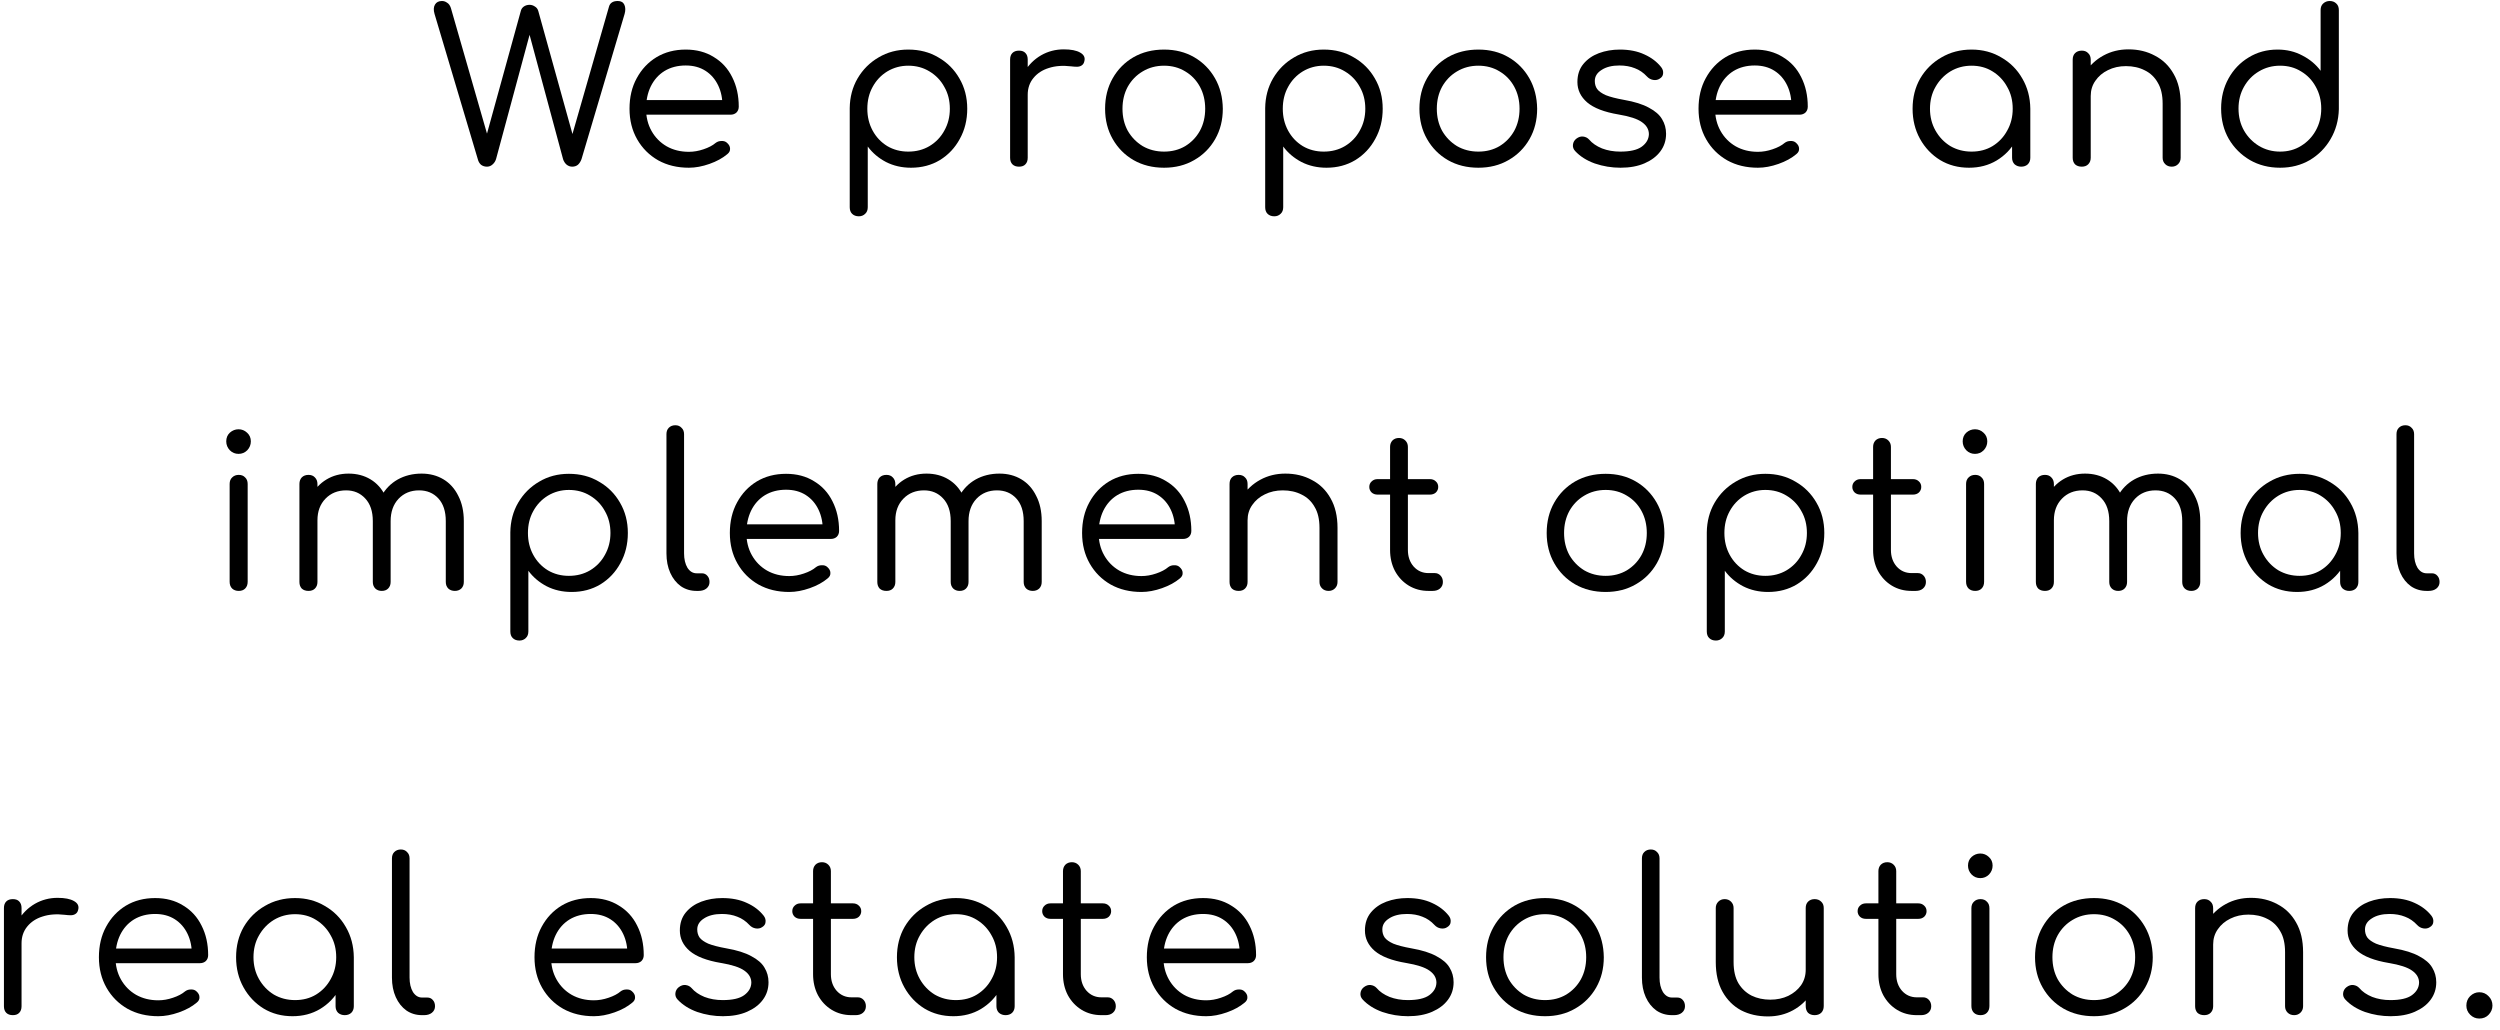<svg width="165" height="68" viewBox="0 0 165 68" fill="none" xmlns="http://www.w3.org/2000/svg">
<path d="M163.634 67.224C163.401 67.224 163.2 67.14 163.032 66.972C162.864 66.804 162.78 66.603 162.78 66.37C162.78 66.118 162.864 65.908 163.032 65.74C163.21 65.572 163.41 65.488 163.634 65.488C163.877 65.488 164.082 65.576 164.25 65.754C164.418 65.922 164.502 66.127 164.502 66.37C164.502 66.594 164.418 66.794 164.25 66.972C164.092 67.14 163.886 67.224 163.634 67.224Z" fill="black"/>
<path d="M157.783 67.07C157.204 67.07 156.639 66.977 156.089 66.79C155.547 66.594 155.113 66.319 154.787 65.964C154.675 65.843 154.628 65.703 154.647 65.544C154.665 65.385 154.74 65.255 154.871 65.152C155.02 65.04 155.169 64.993 155.319 65.012C155.477 65.031 155.608 65.096 155.711 65.208C155.916 65.451 156.201 65.647 156.565 65.796C156.929 65.936 157.33 66.006 157.769 66.006C158.413 66.006 158.884 65.899 159.183 65.684C159.491 65.46 159.649 65.185 159.659 64.858C159.659 64.541 159.505 64.275 159.197 64.06C158.898 63.845 158.385 63.677 157.657 63.556C156.714 63.397 156.023 63.131 155.585 62.758C155.155 62.385 154.941 61.937 154.941 61.414C154.941 60.938 155.071 60.541 155.333 60.224C155.594 59.907 155.935 59.669 156.355 59.51C156.784 59.351 157.246 59.272 157.741 59.272C158.366 59.272 158.907 59.379 159.365 59.594C159.822 59.799 160.191 60.079 160.471 60.434C160.573 60.565 160.615 60.705 160.597 60.854C160.587 60.994 160.513 61.106 160.373 61.19C160.251 61.274 160.107 61.302 159.939 61.274C159.78 61.246 159.645 61.171 159.533 61.05C159.299 60.798 159.033 60.616 158.735 60.504C158.436 60.383 158.095 60.322 157.713 60.322C157.227 60.322 156.835 60.42 156.537 60.616C156.238 60.803 156.089 61.045 156.089 61.344C156.089 61.549 156.14 61.727 156.243 61.876C156.355 62.025 156.546 62.161 156.817 62.282C157.097 62.394 157.493 62.497 158.007 62.59C158.707 62.711 159.257 62.884 159.659 63.108C160.069 63.323 160.359 63.575 160.527 63.864C160.704 64.153 160.793 64.475 160.793 64.83C160.793 65.269 160.667 65.656 160.415 65.992C160.172 66.319 159.827 66.58 159.379 66.776C158.931 66.972 158.399 67.07 157.783 67.07Z" fill="black"/>
<path d="M151.416 67C151.239 67 151.094 66.944 150.982 66.832C150.87 66.72 150.814 66.58 150.814 66.412V62.842C150.814 62.273 150.707 61.81 150.492 61.456C150.287 61.092 150.002 60.821 149.638 60.644C149.274 60.457 148.859 60.364 148.392 60.364C147.953 60.364 147.557 60.453 147.202 60.63C146.857 60.798 146.581 61.031 146.376 61.33C146.171 61.619 146.068 61.955 146.068 62.338H145.256C145.275 61.75 145.429 61.227 145.718 60.77C146.017 60.303 146.413 59.934 146.908 59.664C147.403 59.393 147.953 59.258 148.56 59.258C149.213 59.258 149.797 59.398 150.31 59.678C150.833 59.949 151.243 60.35 151.542 60.882C151.85 61.414 152.004 62.067 152.004 62.842V66.412C152.004 66.58 151.948 66.72 151.836 66.832C151.724 66.944 151.584 67 151.416 67ZM145.48 67C145.293 67 145.144 66.948 145.032 66.846C144.929 66.734 144.878 66.589 144.878 66.412V59.944C144.878 59.757 144.929 59.612 145.032 59.51C145.144 59.398 145.293 59.342 145.48 59.342C145.657 59.342 145.797 59.398 145.9 59.51C146.012 59.612 146.068 59.757 146.068 59.944V66.412C146.068 66.589 146.012 66.734 145.9 66.846C145.797 66.948 145.657 67 145.48 67Z" fill="black"/>
<path d="M138.204 67.07C137.448 67.07 136.776 66.902 136.188 66.566C135.609 66.23 135.152 65.768 134.816 65.18C134.48 64.592 134.312 63.925 134.312 63.178C134.312 62.422 134.48 61.75 134.816 61.162C135.152 60.574 135.609 60.112 136.188 59.776C136.776 59.44 137.448 59.272 138.204 59.272C138.95 59.272 139.613 59.44 140.192 59.776C140.77 60.112 141.228 60.574 141.564 61.162C141.9 61.75 142.072 62.422 142.082 63.178C142.082 63.925 141.914 64.592 141.578 65.18C141.242 65.768 140.78 66.23 140.192 66.566C139.613 66.902 138.95 67.07 138.204 67.07ZM138.204 66.006C138.726 66.006 139.193 65.885 139.604 65.642C140.014 65.39 140.336 65.054 140.57 64.634C140.803 64.205 140.92 63.719 140.92 63.178C140.92 62.637 140.803 62.151 140.57 61.722C140.336 61.293 140.014 60.957 139.604 60.714C139.193 60.462 138.726 60.336 138.204 60.336C137.681 60.336 137.21 60.462 136.79 60.714C136.379 60.957 136.052 61.293 135.81 61.722C135.576 62.151 135.46 62.637 135.46 63.178C135.46 63.719 135.576 64.205 135.81 64.634C136.052 65.054 136.379 65.39 136.79 65.642C137.21 65.885 137.681 66.006 138.204 66.006Z" fill="black"/>
<path d="M130.714 67C130.536 67 130.392 66.949 130.28 66.846C130.168 66.734 130.112 66.585 130.112 66.398V59.944C130.112 59.757 130.168 59.613 130.28 59.51C130.392 59.398 130.536 59.342 130.714 59.342C130.891 59.342 131.031 59.398 131.134 59.51C131.246 59.613 131.302 59.757 131.302 59.944V66.398C131.302 66.585 131.246 66.734 131.134 66.846C131.031 66.949 130.891 67 130.714 67ZM130.7 57.956C130.476 57.956 130.284 57.877 130.126 57.718C129.967 57.55 129.888 57.354 129.888 57.13C129.888 56.897 129.967 56.705 130.126 56.556C130.294 56.407 130.485 56.332 130.7 56.332C130.914 56.332 131.101 56.407 131.26 56.556C131.428 56.705 131.512 56.897 131.512 57.13C131.512 57.354 131.432 57.55 131.274 57.718C131.115 57.877 130.924 57.956 130.7 57.956Z" fill="black"/>
<path d="M126.509 67C126.023 67 125.589 66.883 125.207 66.65C124.824 66.416 124.521 66.094 124.297 65.684C124.082 65.273 123.975 64.811 123.975 64.298V57.494C123.975 57.326 124.026 57.186 124.129 57.074C124.241 56.962 124.385 56.906 124.563 56.906C124.731 56.906 124.871 56.962 124.983 57.074C125.095 57.186 125.151 57.326 125.151 57.494V64.298C125.151 64.736 125.277 65.1 125.529 65.39C125.79 65.679 126.117 65.824 126.509 65.824H126.929C127.078 65.824 127.204 65.88 127.307 65.992C127.409 66.104 127.461 66.244 127.461 66.412C127.461 66.589 127.395 66.734 127.265 66.846C127.143 66.948 126.985 67 126.789 67H126.509ZM123.149 60.644C122.99 60.644 122.859 60.597 122.757 60.504C122.654 60.401 122.603 60.28 122.603 60.14C122.603 59.99 122.654 59.869 122.757 59.776C122.859 59.673 122.99 59.622 123.149 59.622H126.607C126.765 59.622 126.896 59.673 126.999 59.776C127.101 59.869 127.153 59.99 127.153 60.14C127.153 60.28 127.101 60.401 126.999 60.504C126.896 60.597 126.765 60.644 126.607 60.644H123.149Z" fill="black"/>
<path d="M116.685 67.084C116.023 67.084 115.43 66.948 114.907 66.678C114.394 66.398 113.988 65.992 113.689 65.46C113.391 64.928 113.241 64.275 113.241 63.5V59.93C113.241 59.762 113.297 59.622 113.409 59.51C113.521 59.398 113.661 59.342 113.829 59.342C113.997 59.342 114.137 59.398 114.249 59.51C114.361 59.622 114.417 59.762 114.417 59.93V63.5C114.417 64.069 114.525 64.536 114.739 64.9C114.954 65.254 115.243 65.525 115.607 65.712C115.971 65.889 116.382 65.978 116.839 65.978C117.278 65.978 117.675 65.894 118.029 65.726C118.384 65.549 118.664 65.315 118.869 65.026C119.075 64.727 119.177 64.386 119.177 64.004H119.975C119.957 64.592 119.803 65.119 119.513 65.586C119.224 66.043 118.832 66.407 118.337 66.678C117.843 66.948 117.292 67.084 116.685 67.084ZM119.765 67C119.588 67 119.443 66.948 119.331 66.846C119.229 66.734 119.177 66.585 119.177 66.398V59.93C119.177 59.752 119.229 59.612 119.331 59.51C119.443 59.398 119.588 59.342 119.765 59.342C119.943 59.342 120.087 59.398 120.199 59.51C120.311 59.612 120.367 59.752 120.367 59.93V66.398C120.367 66.585 120.311 66.734 120.199 66.846C120.087 66.948 119.943 67 119.765 67Z" fill="black"/>
<path d="M110.355 67C109.963 67 109.618 66.897 109.319 66.692C109.021 66.477 108.787 66.183 108.619 65.81C108.451 65.437 108.367 65.007 108.367 64.522V56.654C108.367 56.477 108.419 56.337 108.521 56.234C108.633 56.122 108.778 56.066 108.955 56.066C109.123 56.066 109.259 56.122 109.361 56.234C109.473 56.337 109.529 56.477 109.529 56.654V64.522C109.529 64.905 109.604 65.222 109.753 65.474C109.912 65.717 110.113 65.838 110.355 65.838H110.705C110.855 65.838 110.976 65.894 111.069 66.006C111.163 66.109 111.209 66.244 111.209 66.412C111.209 66.589 111.139 66.734 110.999 66.846C110.869 66.949 110.696 67 110.481 67H110.355Z" fill="black"/>
<path d="M101.973 67.07C101.217 67.07 100.545 66.902 99.957 66.566C99.378 66.23 98.921 65.768 98.585 65.18C98.249 64.592 98.081 63.925 98.081 63.178C98.081 62.422 98.249 61.75 98.585 61.162C98.921 60.574 99.378 60.112 99.957 59.776C100.545 59.44 101.217 59.272 101.973 59.272C102.72 59.272 103.382 59.44 103.961 59.776C104.54 60.112 104.997 60.574 105.333 61.162C105.669 61.75 105.842 62.422 105.851 63.178C105.851 63.925 105.683 64.592 105.347 65.18C105.011 65.768 104.549 66.23 103.961 66.566C103.382 66.902 102.72 67.07 101.973 67.07ZM101.973 66.006C102.496 66.006 102.962 65.885 103.373 65.642C103.784 65.39 104.106 65.054 104.339 64.634C104.572 64.205 104.689 63.719 104.689 63.178C104.689 62.637 104.572 62.151 104.339 61.722C104.106 61.293 103.784 60.957 103.373 60.714C102.962 60.462 102.496 60.336 101.973 60.336C101.45 60.336 100.979 60.462 100.559 60.714C100.148 60.957 99.822 61.293 99.579 61.722C99.346 62.151 99.229 62.637 99.229 63.178C99.229 63.719 99.346 64.205 99.579 64.634C99.822 65.054 100.148 65.39 100.559 65.642C100.979 65.885 101.45 66.006 101.973 66.006Z" fill="black"/>
<path d="M92.928 67.07C92.349 67.07 91.785 66.977 91.234 66.79C90.693 66.594 90.259 66.319 89.932 65.964C89.82 65.843 89.773 65.703 89.792 65.544C89.811 65.385 89.885 65.255 90.016 65.152C90.165 65.04 90.315 64.993 90.464 65.012C90.623 65.031 90.753 65.096 90.856 65.208C91.061 65.451 91.346 65.647 91.71 65.796C92.074 65.936 92.475 66.006 92.914 66.006C93.558 66.006 94.029 65.899 94.328 65.684C94.636 65.46 94.795 65.185 94.804 64.858C94.804 64.541 94.65 64.275 94.342 64.06C94.043 63.845 93.53 63.677 92.802 63.556C91.859 63.397 91.169 63.131 90.73 62.758C90.301 62.385 90.086 61.937 90.086 61.414C90.086 60.938 90.217 60.541 90.478 60.224C90.739 59.907 91.08 59.669 91.5 59.51C91.929 59.351 92.391 59.272 92.886 59.272C93.511 59.272 94.053 59.379 94.51 59.594C94.967 59.799 95.336 60.079 95.616 60.434C95.719 60.565 95.761 60.705 95.742 60.854C95.733 60.994 95.658 61.106 95.518 61.19C95.397 61.274 95.252 61.302 95.084 61.274C94.925 61.246 94.79 61.171 94.678 61.05C94.445 60.798 94.179 60.616 93.88 60.504C93.581 60.383 93.241 60.322 92.858 60.322C92.373 60.322 91.981 60.42 91.682 60.616C91.383 60.803 91.234 61.045 91.234 61.344C91.234 61.549 91.285 61.727 91.388 61.876C91.5 62.025 91.691 62.161 91.962 62.282C92.242 62.394 92.639 62.497 93.152 62.59C93.852 62.711 94.403 62.884 94.804 63.108C95.215 63.323 95.504 63.575 95.672 63.864C95.849 64.153 95.938 64.475 95.938 64.83C95.938 65.269 95.812 65.656 95.56 65.992C95.317 66.319 94.972 66.58 94.524 66.776C94.076 66.972 93.544 67.07 92.928 67.07Z" fill="black"/>
<path d="M79.611 67.07C78.846 67.07 78.169 66.907 77.581 66.58C76.993 66.244 76.531 65.782 76.195 65.194C75.859 64.606 75.691 63.934 75.691 63.178C75.691 62.413 75.85 61.741 76.167 61.162C76.485 60.574 76.919 60.112 77.469 59.776C78.029 59.44 78.673 59.272 79.401 59.272C80.111 59.272 80.727 59.435 81.249 59.762C81.781 60.079 82.187 60.523 82.467 61.092C82.757 61.661 82.901 62.31 82.901 63.038C82.901 63.197 82.85 63.327 82.747 63.43C82.645 63.523 82.514 63.57 82.355 63.57H76.503V62.604H82.425L81.823 63.024C81.833 62.511 81.739 62.049 81.543 61.638C81.347 61.227 81.067 60.905 80.703 60.672C80.339 60.439 79.905 60.322 79.401 60.322C78.869 60.322 78.403 60.443 78.001 60.686C77.609 60.929 77.306 61.269 77.091 61.708C76.886 62.137 76.783 62.627 76.783 63.178C76.783 63.729 76.905 64.219 77.147 64.648C77.39 65.077 77.721 65.413 78.141 65.656C78.571 65.899 79.061 66.02 79.611 66.02C79.929 66.02 80.251 65.964 80.577 65.852C80.913 65.74 81.179 65.6 81.375 65.432C81.487 65.348 81.613 65.306 81.753 65.306C81.903 65.297 82.024 65.334 82.117 65.418C82.257 65.539 82.327 65.67 82.327 65.81C82.337 65.95 82.276 66.071 82.145 66.174C81.837 66.435 81.445 66.65 80.969 66.818C80.493 66.986 80.041 67.07 79.611 67.07Z" fill="black"/>
<path d="M72.691 67C72.206 67 71.772 66.883 71.389 66.65C71.007 66.416 70.703 66.094 70.479 65.684C70.264 65.273 70.157 64.811 70.157 64.298V57.494C70.157 57.326 70.209 57.186 70.311 57.074C70.423 56.962 70.568 56.906 70.745 56.906C70.913 56.906 71.053 56.962 71.165 57.074C71.277 57.186 71.333 57.326 71.333 57.494V64.298C71.333 64.736 71.459 65.1 71.711 65.39C71.972 65.679 72.299 65.824 72.691 65.824H73.111C73.26 65.824 73.386 65.88 73.489 65.992C73.592 66.104 73.643 66.244 73.643 66.412C73.643 66.589 73.578 66.734 73.447 66.846C73.326 66.948 73.167 67 72.971 67H72.691ZM69.331 60.644C69.172 60.644 69.042 60.597 68.939 60.504C68.837 60.401 68.785 60.28 68.785 60.14C68.785 59.99 68.837 59.869 68.939 59.776C69.042 59.673 69.172 59.622 69.331 59.622H72.789C72.948 59.622 73.079 59.673 73.181 59.776C73.284 59.869 73.335 59.99 73.335 60.14C73.335 60.28 73.284 60.401 73.181 60.504C73.079 60.597 72.948 60.644 72.789 60.644H69.331Z" fill="black"/>
<path d="M62.922 67.07C62.213 67.07 61.578 66.902 61.018 66.566C60.458 66.221 60.015 65.754 59.688 65.166C59.362 64.578 59.198 63.915 59.198 63.178C59.198 62.431 59.366 61.764 59.702 61.176C60.048 60.588 60.514 60.126 61.102 59.79C61.69 59.445 62.353 59.272 63.09 59.272C63.818 59.272 64.472 59.445 65.05 59.79C65.638 60.126 66.1 60.588 66.436 61.176C66.782 61.764 66.959 62.431 66.968 63.178L66.492 63.416C66.492 64.107 66.334 64.727 66.016 65.278C65.708 65.829 65.284 66.267 64.742 66.594C64.21 66.911 63.604 67.07 62.922 67.07ZM63.09 66.006C63.613 66.006 64.075 65.885 64.476 65.642C64.887 65.39 65.209 65.049 65.442 64.62C65.685 64.191 65.806 63.71 65.806 63.178C65.806 62.637 65.685 62.156 65.442 61.736C65.209 61.307 64.887 60.966 64.476 60.714C64.075 60.462 63.613 60.336 63.09 60.336C62.577 60.336 62.11 60.462 61.69 60.714C61.28 60.966 60.953 61.307 60.71 61.736C60.468 62.156 60.346 62.637 60.346 63.178C60.346 63.71 60.468 64.191 60.71 64.62C60.953 65.049 61.28 65.39 61.69 65.642C62.11 65.885 62.577 66.006 63.09 66.006ZM66.366 67C66.198 67 66.054 66.949 65.932 66.846C65.82 66.734 65.764 66.589 65.764 66.412V64.102L66.03 62.884L66.968 63.178V66.412C66.968 66.589 66.912 66.734 66.8 66.846C66.688 66.949 66.544 67 66.366 67Z" fill="black"/>
<path d="M56.197 67C55.712 67 55.278 66.883 54.895 66.65C54.512 66.416 54.209 66.094 53.985 65.684C53.77 65.273 53.663 64.811 53.663 64.298V57.494C53.663 57.326 53.714 57.186 53.817 57.074C53.929 56.962 54.074 56.906 54.251 56.906C54.419 56.906 54.559 56.962 54.671 57.074C54.783 57.186 54.839 57.326 54.839 57.494V64.298C54.839 64.736 54.965 65.1 55.217 65.39C55.478 65.679 55.805 65.824 56.197 65.824H56.617C56.766 65.824 56.892 65.88 56.995 65.992C57.098 66.104 57.149 66.244 57.149 66.412C57.149 66.589 57.084 66.734 56.953 66.846C56.832 66.948 56.673 67 56.477 67H56.197ZM52.837 60.644C52.678 60.644 52.548 60.597 52.445 60.504C52.342 60.401 52.291 60.28 52.291 60.14C52.291 59.99 52.342 59.869 52.445 59.776C52.548 59.673 52.678 59.622 52.837 59.622H56.295C56.454 59.622 56.584 59.673 56.687 59.776C56.79 59.869 56.841 59.99 56.841 60.14C56.841 60.28 56.79 60.401 56.687 60.504C56.584 60.597 56.454 60.644 56.295 60.644H52.837Z" fill="black"/>
<path d="M47.712 67.07C47.134 67.07 46.569 66.977 46.018 66.79C45.477 66.594 45.043 66.319 44.716 65.964C44.604 65.843 44.558 65.703 44.576 65.544C44.595 65.385 44.67 65.255 44.8 65.152C44.95 65.04 45.099 64.993 45.248 65.012C45.407 65.031 45.538 65.096 45.64 65.208C45.846 65.451 46.13 65.647 46.494 65.796C46.858 65.936 47.26 66.006 47.698 66.006C48.342 66.006 48.814 65.899 49.112 65.684C49.42 65.46 49.579 65.185 49.588 64.858C49.588 64.541 49.434 64.275 49.126 64.06C48.828 63.845 48.314 63.677 47.586 63.556C46.644 63.397 45.953 63.131 45.514 62.758C45.085 62.385 44.87 61.937 44.87 61.414C44.87 60.938 45.001 60.541 45.262 60.224C45.524 59.907 45.864 59.669 46.284 59.51C46.714 59.351 47.176 59.272 47.67 59.272C48.296 59.272 48.837 59.379 49.294 59.594C49.752 59.799 50.12 60.079 50.4 60.434C50.503 60.565 50.545 60.705 50.526 60.854C50.517 60.994 50.442 61.106 50.302 61.19C50.181 61.274 50.036 61.302 49.868 61.274C49.71 61.246 49.574 61.171 49.462 61.05C49.229 60.798 48.963 60.616 48.664 60.504C48.366 60.383 48.025 60.322 47.642 60.322C47.157 60.322 46.765 60.42 46.466 60.616C46.168 60.803 46.018 61.045 46.018 61.344C46.018 61.549 46.07 61.727 46.172 61.876C46.284 62.025 46.476 62.161 46.746 62.282C47.026 62.394 47.423 62.497 47.936 62.59C48.636 62.711 49.187 62.884 49.588 63.108C49.999 63.323 50.288 63.575 50.456 63.864C50.634 64.153 50.722 64.475 50.722 64.83C50.722 65.269 50.596 65.656 50.344 65.992C50.102 66.319 49.756 66.58 49.308 66.776C48.86 66.972 48.328 67.07 47.712 67.07Z" fill="black"/>
<path d="M39.197 67.07C38.432 67.07 37.755 66.907 37.167 66.58C36.579 66.244 36.117 65.782 35.781 65.194C35.445 64.606 35.277 63.934 35.277 63.178C35.277 62.413 35.436 61.741 35.753 61.162C36.071 60.574 36.505 60.112 37.055 59.776C37.615 59.44 38.259 59.272 38.987 59.272C39.697 59.272 40.313 59.435 40.835 59.762C41.367 60.079 41.773 60.523 42.053 61.092C42.343 61.661 42.487 62.31 42.487 63.038C42.487 63.197 42.436 63.327 42.333 63.43C42.231 63.523 42.1 63.57 41.941 63.57H36.089V62.604H42.011L41.409 63.024C41.419 62.511 41.325 62.049 41.129 61.638C40.933 61.227 40.653 60.905 40.289 60.672C39.925 60.439 39.491 60.322 38.987 60.322C38.455 60.322 37.989 60.443 37.587 60.686C37.195 60.929 36.892 61.269 36.677 61.708C36.472 62.137 36.369 62.627 36.369 63.178C36.369 63.729 36.491 64.219 36.733 64.648C36.976 65.077 37.307 65.413 37.727 65.656C38.157 65.899 38.647 66.02 39.197 66.02C39.515 66.02 39.837 65.964 40.163 65.852C40.499 65.74 40.765 65.6 40.961 65.432C41.073 65.348 41.199 65.306 41.339 65.306C41.489 65.297 41.61 65.334 41.703 65.418C41.843 65.539 41.913 65.67 41.913 65.81C41.923 65.95 41.862 66.071 41.731 66.174C41.423 66.435 41.031 66.65 40.555 66.818C40.079 66.986 39.627 67.07 39.197 67.07Z" fill="black"/>
<path d="M27.857 67C27.465 67 27.12 66.897 26.821 66.692C26.523 66.477 26.289 66.183 26.121 65.81C25.953 65.437 25.869 65.007 25.869 64.522V56.654C25.869 56.477 25.921 56.337 26.023 56.234C26.135 56.122 26.28 56.066 26.457 56.066C26.625 56.066 26.761 56.122 26.863 56.234C26.975 56.337 27.031 56.477 27.031 56.654V64.522C27.031 64.905 27.106 65.222 27.255 65.474C27.414 65.717 27.614 65.838 27.857 65.838H28.207C28.357 65.838 28.478 65.894 28.571 66.006C28.665 66.109 28.711 66.244 28.711 66.412C28.711 66.589 28.641 66.734 28.501 66.846C28.37 66.949 28.198 67 27.983 67H27.857Z" fill="black"/>
<path d="M19.306 67.07C18.597 67.07 17.962 66.902 17.402 66.566C16.842 66.221 16.399 65.754 16.072 65.166C15.745 64.578 15.582 63.915 15.582 63.178C15.582 62.431 15.75 61.764 16.086 61.176C16.431 60.588 16.898 60.126 17.486 59.79C18.074 59.445 18.737 59.272 19.474 59.272C20.202 59.272 20.855 59.445 21.434 59.79C22.022 60.126 22.484 60.588 22.82 61.176C23.165 61.764 23.343 62.431 23.352 63.178L22.876 63.416C22.876 64.107 22.717 64.727 22.4 65.278C22.092 65.829 21.667 66.267 21.126 66.594C20.594 66.911 19.987 67.07 19.306 67.07ZM19.474 66.006C19.997 66.006 20.459 65.885 20.86 65.642C21.271 65.39 21.593 65.049 21.826 64.62C22.069 64.191 22.19 63.71 22.19 63.178C22.19 62.637 22.069 62.156 21.826 61.736C21.593 61.307 21.271 60.966 20.86 60.714C20.459 60.462 19.997 60.336 19.474 60.336C18.961 60.336 18.494 60.462 18.074 60.714C17.663 60.966 17.337 61.307 17.094 61.736C16.851 62.156 16.73 62.637 16.73 63.178C16.73 63.71 16.851 64.191 17.094 64.62C17.337 65.049 17.663 65.39 18.074 65.642C18.494 65.885 18.961 66.006 19.474 66.006ZM22.75 67C22.582 67 22.437 66.949 22.316 66.846C22.204 66.734 22.148 66.589 22.148 66.412V64.102L22.414 62.884L23.352 63.178V66.412C23.352 66.589 23.296 66.734 23.184 66.846C23.072 66.949 22.927 67 22.75 67Z" fill="black"/>
<path d="M10.448 67.07C9.683 67.07 9.006 66.907 8.418 66.58C7.83 66.244 7.368 65.782 7.032 65.194C6.696 64.606 6.528 63.934 6.528 63.178C6.528 62.413 6.687 61.741 7.004 61.162C7.322 60.574 7.756 60.112 8.306 59.776C8.866 59.44 9.51 59.272 10.238 59.272C10.948 59.272 11.564 59.435 12.086 59.762C12.618 60.079 13.024 60.523 13.304 61.092C13.594 61.661 13.738 62.31 13.738 63.038C13.738 63.197 13.687 63.327 13.584 63.43C13.482 63.523 13.351 63.57 13.192 63.57H7.34V62.604H13.262L12.66 63.024C12.67 62.511 12.576 62.049 12.38 61.638C12.184 61.227 11.904 60.905 11.54 60.672C11.176 60.439 10.742 60.322 10.238 60.322C9.706 60.322 9.24 60.443 8.838 60.686C8.446 60.929 8.143 61.269 7.928 61.708C7.723 62.137 7.62 62.627 7.62 63.178C7.62 63.729 7.742 64.219 7.984 64.648C8.227 65.077 8.558 65.413 8.978 65.656C9.408 65.899 9.898 66.02 10.448 66.02C10.766 66.02 11.088 65.964 11.414 65.852C11.75 65.74 12.016 65.6 12.212 65.432C12.324 65.348 12.45 65.306 12.59 65.306C12.74 65.297 12.861 65.334 12.954 65.418C13.094 65.539 13.164 65.67 13.164 65.81C13.174 65.95 13.113 66.071 12.982 66.174C12.674 66.435 12.282 66.65 11.806 66.818C11.33 66.986 10.878 67.07 10.448 67.07Z" fill="black"/>
<path d="M0.778 62.254C0.796 61.684 0.941 61.176 1.212 60.728C1.492 60.27 1.856 59.911 2.304 59.65C2.761 59.389 3.26 59.258 3.802 59.258C4.278 59.258 4.637 59.328 4.88 59.468C5.132 59.608 5.225 59.799 5.16 60.042C5.132 60.172 5.071 60.266 4.978 60.322C4.894 60.378 4.791 60.406 4.67 60.406C4.558 60.406 4.427 60.397 4.278 60.378C3.727 60.312 3.237 60.35 2.808 60.49C2.388 60.62 2.052 60.84 1.8 61.148C1.548 61.456 1.422 61.825 1.422 62.254H0.778ZM0.848 67C0.661 67 0.516 66.948 0.414 66.846C0.311 66.743 0.26 66.599 0.26 66.412V59.93C0.26 59.743 0.311 59.599 0.414 59.496C0.516 59.393 0.661 59.342 0.848 59.342C1.034 59.342 1.174 59.393 1.268 59.496C1.37 59.599 1.422 59.743 1.422 59.93V66.412C1.422 66.599 1.37 66.743 1.268 66.846C1.174 66.948 1.034 67 0.848 67Z" fill="black"/>
<path d="M160.157 39C159.765 39 159.42 38.897 159.121 38.692C158.822 38.477 158.589 38.183 158.421 37.81C158.253 37.437 158.169 37.007 158.169 36.522V28.654C158.169 28.477 158.22 28.337 158.323 28.234C158.435 28.122 158.58 28.066 158.757 28.066C158.925 28.066 159.06 28.122 159.163 28.234C159.275 28.337 159.331 28.477 159.331 28.654V36.522C159.331 36.905 159.406 37.222 159.555 37.474C159.714 37.717 159.914 37.838 160.157 37.838H160.507C160.656 37.838 160.778 37.894 160.871 38.006C160.964 38.109 161.011 38.244 161.011 38.412C161.011 38.589 160.941 38.734 160.801 38.846C160.67 38.949 160.498 39 160.283 39H160.157Z" fill="black"/>
<path d="M151.606 39.07C150.897 39.07 150.262 38.902 149.702 38.566C149.142 38.221 148.698 37.754 148.372 37.166C148.045 36.578 147.882 35.915 147.882 35.178C147.882 34.431 148.05 33.764 148.386 33.176C148.731 32.588 149.198 32.126 149.786 31.79C150.374 31.445 151.037 31.272 151.774 31.272C152.502 31.272 153.155 31.445 153.734 31.79C154.322 32.126 154.784 32.588 155.12 33.176C155.465 33.764 155.643 34.431 155.652 35.178L155.176 35.416C155.176 36.107 155.017 36.727 154.7 37.278C154.392 37.829 153.967 38.267 153.426 38.594C152.894 38.911 152.287 39.07 151.606 39.07ZM151.774 38.006C152.297 38.006 152.759 37.885 153.16 37.642C153.571 37.39 153.893 37.049 154.126 36.62C154.369 36.191 154.49 35.71 154.49 35.178C154.49 34.637 154.369 34.156 154.126 33.736C153.893 33.307 153.571 32.966 153.16 32.714C152.759 32.462 152.297 32.336 151.774 32.336C151.261 32.336 150.794 32.462 150.374 32.714C149.963 32.966 149.636 33.307 149.394 33.736C149.151 34.156 149.03 34.637 149.03 35.178C149.03 35.71 149.151 36.191 149.394 36.62C149.636 37.049 149.963 37.39 150.374 37.642C150.794 37.885 151.261 38.006 151.774 38.006ZM155.05 39C154.882 39 154.737 38.949 154.616 38.846C154.504 38.734 154.448 38.589 154.448 38.412V36.102L154.714 34.884L155.652 35.178V38.412C155.652 38.589 155.596 38.734 155.484 38.846C155.372 38.949 155.227 39 155.05 39Z" fill="black"/>
<path d="M144.629 39C144.452 39 144.307 38.949 144.195 38.846C144.083 38.734 144.027 38.589 144.027 38.412V34.394C144.027 33.75 143.864 33.251 143.537 32.896C143.211 32.541 142.786 32.364 142.263 32.364C141.713 32.364 141.26 32.55 140.905 32.924C140.56 33.297 140.387 33.787 140.387 34.394H139.365C139.375 33.769 139.51 33.222 139.771 32.756C140.033 32.28 140.392 31.911 140.849 31.65C141.316 31.389 141.843 31.258 142.431 31.258C142.973 31.258 143.453 31.384 143.873 31.636C144.293 31.888 144.62 32.252 144.853 32.728C145.096 33.194 145.217 33.75 145.217 34.394V38.412C145.217 38.589 145.161 38.734 145.049 38.846C144.937 38.949 144.797 39 144.629 39ZM134.969 39C134.783 39 134.633 38.949 134.521 38.846C134.419 38.734 134.367 38.589 134.367 38.412V31.944C134.367 31.767 134.419 31.622 134.521 31.51C134.633 31.398 134.783 31.342 134.969 31.342C135.147 31.342 135.287 31.398 135.389 31.51C135.501 31.622 135.557 31.767 135.557 31.944V38.412C135.557 38.589 135.501 38.734 135.389 38.846C135.287 38.949 135.147 39 134.969 39ZM139.799 39C139.631 39 139.491 38.949 139.379 38.846C139.267 38.734 139.211 38.589 139.211 38.412V34.394C139.211 33.75 139.043 33.251 138.707 32.896C138.381 32.541 137.961 32.364 137.447 32.364C136.897 32.364 136.444 32.546 136.089 32.91C135.735 33.274 135.557 33.75 135.557 34.338H134.745C134.764 33.731 134.895 33.199 135.137 32.742C135.38 32.275 135.716 31.911 136.145 31.65C136.575 31.389 137.065 31.258 137.615 31.258C138.157 31.258 138.637 31.384 139.057 31.636C139.477 31.888 139.804 32.252 140.037 32.728C140.271 33.194 140.387 33.75 140.387 34.394V38.412C140.387 38.589 140.331 38.734 140.219 38.846C140.117 38.949 139.977 39 139.799 39Z" fill="black"/>
<path d="M130.363 39C130.186 39 130.041 38.949 129.929 38.846C129.817 38.734 129.761 38.585 129.761 38.398V31.944C129.761 31.757 129.817 31.613 129.929 31.51C130.041 31.398 130.186 31.342 130.363 31.342C130.54 31.342 130.68 31.398 130.783 31.51C130.895 31.613 130.951 31.757 130.951 31.944V38.398C130.951 38.585 130.895 38.734 130.783 38.846C130.68 38.949 130.54 39 130.363 39ZM130.349 29.956C130.125 29.956 129.934 29.877 129.775 29.718C129.616 29.55 129.537 29.354 129.537 29.13C129.537 28.897 129.616 28.705 129.775 28.556C129.943 28.407 130.134 28.332 130.349 28.332C130.564 28.332 130.75 28.407 130.909 28.556C131.077 28.705 131.161 28.897 131.161 29.13C131.161 29.354 131.082 29.55 130.923 29.718C130.764 29.877 130.573 29.956 130.349 29.956Z" fill="black"/>
<path d="M126.159 39C125.674 39 125.24 38.883 124.857 38.65C124.474 38.416 124.171 38.094 123.947 37.684C123.732 37.273 123.625 36.811 123.625 36.298V29.494C123.625 29.326 123.676 29.186 123.779 29.074C123.891 28.962 124.036 28.906 124.213 28.906C124.381 28.906 124.521 28.962 124.633 29.074C124.745 29.186 124.801 29.326 124.801 29.494V36.298C124.801 36.736 124.927 37.1 125.179 37.39C125.44 37.679 125.767 37.824 126.159 37.824H126.579C126.728 37.824 126.854 37.88 126.957 37.992C127.06 38.104 127.111 38.244 127.111 38.412C127.111 38.589 127.046 38.734 126.915 38.846C126.794 38.948 126.635 39 126.439 39H126.159ZM122.799 32.644C122.64 32.644 122.51 32.597 122.407 32.504C122.304 32.401 122.253 32.28 122.253 32.14C122.253 31.99 122.304 31.869 122.407 31.776C122.51 31.673 122.64 31.622 122.799 31.622H126.257C126.416 31.622 126.546 31.673 126.649 31.776C126.752 31.869 126.803 31.99 126.803 32.14C126.803 32.28 126.752 32.401 126.649 32.504C126.546 32.597 126.416 32.644 126.257 32.644H122.799Z" fill="black"/>
<path d="M113.25 42.276C113.064 42.276 112.914 42.22 112.802 42.108C112.7 42.005 112.648 41.861 112.648 41.674V35.136C112.658 34.408 112.83 33.755 113.166 33.176C113.512 32.588 113.974 32.126 114.552 31.79C115.131 31.445 115.784 31.272 116.512 31.272C117.259 31.272 117.922 31.445 118.5 31.79C119.088 32.126 119.55 32.588 119.886 33.176C120.232 33.764 120.404 34.431 120.404 35.178C120.404 35.915 120.241 36.578 119.914 37.166C119.597 37.754 119.158 38.221 118.598 38.566C118.038 38.902 117.404 39.07 116.694 39.07C116.088 39.07 115.537 38.944 115.042 38.692C114.548 38.431 114.146 38.09 113.838 37.67V41.674C113.838 41.861 113.782 42.005 113.67 42.108C113.558 42.22 113.418 42.276 113.25 42.276ZM116.512 38.006C117.035 38.006 117.502 37.885 117.912 37.642C118.332 37.39 118.659 37.049 118.892 36.62C119.135 36.191 119.256 35.71 119.256 35.178C119.256 34.637 119.135 34.156 118.892 33.736C118.659 33.307 118.332 32.966 117.912 32.714C117.502 32.462 117.035 32.336 116.512 32.336C116.008 32.336 115.546 32.462 115.126 32.714C114.716 32.966 114.394 33.307 114.16 33.736C113.927 34.156 113.81 34.637 113.81 35.178C113.81 35.71 113.927 36.191 114.16 36.62C114.394 37.049 114.716 37.39 115.126 37.642C115.537 37.885 115.999 38.006 116.512 38.006Z" fill="black"/>
<path d="M105.973 39.07C105.217 39.07 104.545 38.902 103.957 38.566C103.378 38.23 102.921 37.768 102.585 37.18C102.249 36.592 102.081 35.925 102.081 35.178C102.081 34.422 102.249 33.75 102.585 33.162C102.921 32.574 103.378 32.112 103.957 31.776C104.545 31.44 105.217 31.272 105.973 31.272C106.72 31.272 107.382 31.44 107.961 31.776C108.54 32.112 108.997 32.574 109.333 33.162C109.669 33.75 109.842 34.422 109.851 35.178C109.851 35.925 109.683 36.592 109.347 37.18C109.011 37.768 108.549 38.23 107.961 38.566C107.382 38.902 106.72 39.07 105.973 39.07ZM105.973 38.006C106.496 38.006 106.962 37.885 107.373 37.642C107.784 37.39 108.106 37.054 108.339 36.634C108.572 36.205 108.689 35.719 108.689 35.178C108.689 34.637 108.572 34.151 108.339 33.722C108.106 33.293 107.784 32.957 107.373 32.714C106.962 32.462 106.496 32.336 105.973 32.336C105.45 32.336 104.979 32.462 104.559 32.714C104.148 32.957 103.822 33.293 103.579 33.722C103.346 34.151 103.229 34.637 103.229 35.178C103.229 35.719 103.346 36.205 103.579 36.634C103.822 37.054 104.148 37.39 104.559 37.642C104.979 37.885 105.45 38.006 105.973 38.006Z" fill="black"/>
<path d="M94.279 39C93.794 39 93.36 38.883 92.977 38.65C92.594 38.416 92.291 38.094 92.067 37.684C91.852 37.273 91.745 36.811 91.745 36.298V29.494C91.745 29.326 91.796 29.186 91.899 29.074C92.011 28.962 92.156 28.906 92.333 28.906C92.501 28.906 92.641 28.962 92.753 29.074C92.865 29.186 92.921 29.326 92.921 29.494V36.298C92.921 36.736 93.047 37.1 93.299 37.39C93.56 37.679 93.887 37.824 94.279 37.824H94.699C94.848 37.824 94.974 37.88 95.077 37.992C95.18 38.104 95.231 38.244 95.231 38.412C95.231 38.589 95.166 38.734 95.035 38.846C94.914 38.948 94.755 39 94.559 39H94.279ZM90.919 32.644C90.76 32.644 90.63 32.597 90.527 32.504C90.424 32.401 90.373 32.28 90.373 32.14C90.373 31.99 90.424 31.869 90.527 31.776C90.63 31.673 90.76 31.622 90.919 31.622H94.377C94.536 31.622 94.666 31.673 94.769 31.776C94.872 31.869 94.923 31.99 94.923 32.14C94.923 32.28 94.872 32.401 94.769 32.504C94.666 32.597 94.536 32.644 94.377 32.644H90.919Z" fill="black"/>
<path d="M87.688 39C87.511 39 87.366 38.944 87.254 38.832C87.142 38.72 87.086 38.58 87.086 38.412V34.842C87.086 34.273 86.979 33.81 86.764 33.456C86.559 33.092 86.274 32.821 85.91 32.644C85.546 32.457 85.131 32.364 84.664 32.364C84.226 32.364 83.829 32.453 83.474 32.63C83.129 32.798 82.854 33.031 82.648 33.33C82.443 33.619 82.34 33.955 82.34 34.338H81.528C81.547 33.75 81.701 33.227 81.99 32.77C82.289 32.303 82.686 31.934 83.18 31.664C83.675 31.393 84.226 31.258 84.832 31.258C85.486 31.258 86.069 31.398 86.582 31.678C87.105 31.948 87.516 32.35 87.814 32.882C88.122 33.414 88.276 34.067 88.276 34.842V38.412C88.276 38.58 88.22 38.72 88.108 38.832C87.996 38.944 87.856 39 87.688 39ZM81.752 39C81.566 39 81.416 38.949 81.304 38.846C81.202 38.734 81.15 38.589 81.15 38.412V31.944C81.15 31.757 81.202 31.613 81.304 31.51C81.416 31.398 81.566 31.342 81.752 31.342C81.93 31.342 82.07 31.398 82.172 31.51C82.284 31.613 82.34 31.757 82.34 31.944V38.412C82.34 38.589 82.284 38.734 82.172 38.846C82.07 38.949 81.93 39 81.752 39Z" fill="black"/>
<path d="M75.338 39.07C74.573 39.07 73.896 38.907 73.308 38.58C72.72 38.244 72.258 37.782 71.922 37.194C71.586 36.606 71.418 35.934 71.418 35.178C71.418 34.413 71.577 33.741 71.894 33.162C72.211 32.574 72.645 32.112 73.196 31.776C73.756 31.44 74.4 31.272 75.128 31.272C75.837 31.272 76.453 31.435 76.976 31.762C77.508 32.079 77.914 32.523 78.194 33.092C78.483 33.661 78.628 34.31 78.628 35.038C78.628 35.197 78.577 35.327 78.474 35.43C78.371 35.523 78.241 35.57 78.082 35.57H72.23V34.604H78.152L77.55 35.024C77.559 34.511 77.466 34.049 77.27 33.638C77.074 33.227 76.794 32.905 76.43 32.672C76.066 32.439 75.632 32.322 75.128 32.322C74.596 32.322 74.129 32.443 73.728 32.686C73.336 32.929 73.033 33.269 72.818 33.708C72.613 34.137 72.51 34.627 72.51 35.178C72.51 35.729 72.631 36.219 72.874 36.648C73.117 37.077 73.448 37.413 73.868 37.656C74.297 37.899 74.787 38.02 75.338 38.02C75.655 38.02 75.977 37.964 76.304 37.852C76.64 37.74 76.906 37.6 77.102 37.432C77.214 37.348 77.34 37.306 77.48 37.306C77.629 37.297 77.751 37.334 77.844 37.418C77.984 37.539 78.054 37.67 78.054 37.81C78.063 37.95 78.003 38.071 77.872 38.174C77.564 38.435 77.172 38.65 76.696 38.818C76.22 38.986 75.767 39.07 75.338 39.07Z" fill="black"/>
<path d="M68.165 39C67.988 39 67.843 38.949 67.731 38.846C67.619 38.734 67.563 38.589 67.563 38.412V34.394C67.563 33.75 67.4 33.251 67.073 32.896C66.747 32.541 66.322 32.364 65.799 32.364C65.249 32.364 64.796 32.55 64.441 32.924C64.096 33.297 63.923 33.787 63.923 34.394H62.901C62.911 33.769 63.046 33.222 63.307 32.756C63.569 32.28 63.928 31.911 64.385 31.65C64.852 31.389 65.379 31.258 65.967 31.258C66.509 31.258 66.989 31.384 67.409 31.636C67.829 31.888 68.156 32.252 68.389 32.728C68.632 33.194 68.753 33.75 68.753 34.394V38.412C68.753 38.589 68.697 38.734 68.585 38.846C68.473 38.949 68.333 39 68.165 39ZM58.505 39C58.319 39 58.169 38.949 58.057 38.846C57.955 38.734 57.903 38.589 57.903 38.412V31.944C57.903 31.767 57.955 31.622 58.057 31.51C58.169 31.398 58.319 31.342 58.505 31.342C58.683 31.342 58.823 31.398 58.925 31.51C59.037 31.622 59.093 31.767 59.093 31.944V38.412C59.093 38.589 59.037 38.734 58.925 38.846C58.823 38.949 58.683 39 58.505 39ZM63.335 39C63.167 39 63.027 38.949 62.915 38.846C62.803 38.734 62.747 38.589 62.747 38.412V34.394C62.747 33.75 62.579 33.251 62.243 32.896C61.917 32.541 61.497 32.364 60.983 32.364C60.433 32.364 59.98 32.546 59.625 32.91C59.271 33.274 59.093 33.75 59.093 34.338H58.281C58.3 33.731 58.431 33.199 58.673 32.742C58.916 32.275 59.252 31.911 59.681 31.65C60.111 31.389 60.601 31.258 61.151 31.258C61.693 31.258 62.173 31.384 62.593 31.636C63.013 31.888 63.34 32.252 63.573 32.728C63.807 33.194 63.923 33.75 63.923 34.394V38.412C63.923 38.589 63.867 38.734 63.755 38.846C63.653 38.949 63.513 39 63.335 39Z" fill="black"/>
<path d="M52.09 39.07C51.325 39.07 50.648 38.907 50.06 38.58C49.472 38.244 49.01 37.782 48.674 37.194C48.338 36.606 48.17 35.934 48.17 35.178C48.17 34.413 48.329 33.741 48.646 33.162C48.963 32.574 49.397 32.112 49.948 31.776C50.508 31.44 51.152 31.272 51.88 31.272C52.589 31.272 53.205 31.435 53.728 31.762C54.26 32.079 54.666 32.523 54.946 33.092C55.235 33.661 55.38 34.31 55.38 35.038C55.38 35.197 55.329 35.327 55.226 35.43C55.123 35.523 54.993 35.57 54.834 35.57H48.982V34.604H54.904L54.302 35.024C54.311 34.511 54.218 34.049 54.022 33.638C53.826 33.227 53.546 32.905 53.182 32.672C52.818 32.439 52.384 32.322 51.88 32.322C51.348 32.322 50.881 32.443 50.48 32.686C50.088 32.929 49.785 33.269 49.57 33.708C49.365 34.137 49.262 34.627 49.262 35.178C49.262 35.729 49.383 36.219 49.626 36.648C49.869 37.077 50.2 37.413 50.62 37.656C51.049 37.899 51.539 38.02 52.09 38.02C52.407 38.02 52.729 37.964 53.056 37.852C53.392 37.74 53.658 37.6 53.854 37.432C53.966 37.348 54.092 37.306 54.232 37.306C54.381 37.297 54.503 37.334 54.596 37.418C54.736 37.539 54.806 37.67 54.806 37.81C54.815 37.95 54.755 38.071 54.624 38.174C54.316 38.435 53.924 38.65 53.448 38.818C52.972 38.986 52.519 39.07 52.09 39.07Z" fill="black"/>
<path d="M45.974 39C45.582 39 45.237 38.897 44.938 38.692C44.64 38.477 44.406 38.183 44.238 37.81C44.07 37.437 43.986 37.007 43.986 36.522V28.654C43.986 28.477 44.038 28.337 44.14 28.234C44.252 28.122 44.397 28.066 44.574 28.066C44.742 28.066 44.878 28.122 44.98 28.234C45.092 28.337 45.148 28.477 45.148 28.654V36.522C45.148 36.905 45.223 37.222 45.372 37.474C45.531 37.717 45.732 37.838 45.974 37.838H46.324C46.474 37.838 46.595 37.894 46.688 38.006C46.782 38.109 46.828 38.244 46.828 38.412C46.828 38.589 46.758 38.734 46.618 38.846C46.488 38.949 46.315 39 46.1 39H45.974Z" fill="black"/>
<path d="M34.284 42.276C34.097 42.276 33.948 42.22 33.836 42.108C33.733 42.005 33.682 41.861 33.682 41.674V35.136C33.691 34.408 33.864 33.755 34.2 33.176C34.545 32.588 35.007 32.126 35.586 31.79C36.164 31.445 36.818 31.272 37.546 31.272C38.292 31.272 38.955 31.445 39.534 31.79C40.122 32.126 40.584 32.588 40.92 33.176C41.265 33.764 41.438 34.431 41.438 35.178C41.438 35.915 41.274 36.578 40.948 37.166C40.63 37.754 40.192 38.221 39.632 38.566C39.072 38.902 38.437 39.07 37.728 39.07C37.121 39.07 36.57 38.944 36.076 38.692C35.581 38.431 35.18 38.09 34.872 37.67V41.674C34.872 41.861 34.816 42.005 34.704 42.108C34.592 42.22 34.452 42.276 34.284 42.276ZM37.546 38.006C38.068 38.006 38.535 37.885 38.946 37.642C39.366 37.39 39.692 37.049 39.926 36.62C40.168 36.191 40.29 35.71 40.29 35.178C40.29 34.637 40.168 34.156 39.926 33.736C39.692 33.307 39.366 32.966 38.946 32.714C38.535 32.462 38.068 32.336 37.546 32.336C37.042 32.336 36.58 32.462 36.16 32.714C35.749 32.966 35.427 33.307 35.194 33.736C34.96 34.156 34.844 34.637 34.844 35.178C34.844 35.71 34.96 36.191 35.194 36.62C35.427 37.049 35.749 37.39 36.16 37.642C36.57 37.885 37.032 38.006 37.546 38.006Z" fill="black"/>
<path d="M30.024 39C29.846 39 29.702 38.949 29.59 38.846C29.478 38.734 29.422 38.589 29.422 38.412V34.394C29.422 33.75 29.258 33.251 28.932 32.896C28.605 32.541 28.18 32.364 27.658 32.364C27.107 32.364 26.654 32.55 26.3 32.924C25.954 33.297 25.782 33.787 25.782 34.394H24.76C24.769 33.769 24.904 33.222 25.166 32.756C25.427 32.28 25.786 31.911 26.244 31.65C26.71 31.389 27.238 31.258 27.826 31.258C28.367 31.258 28.848 31.384 29.268 31.636C29.688 31.888 30.014 32.252 30.248 32.728C30.49 33.194 30.612 33.75 30.612 34.394V38.412C30.612 38.589 30.556 38.734 30.444 38.846C30.332 38.949 30.192 39 30.024 39ZM20.364 39C20.177 39 20.028 38.949 19.916 38.846C19.813 38.734 19.762 38.589 19.762 38.412V31.944C19.762 31.767 19.813 31.622 19.916 31.51C20.028 31.398 20.177 31.342 20.364 31.342C20.541 31.342 20.681 31.398 20.784 31.51C20.896 31.622 20.952 31.767 20.952 31.944V38.412C20.952 38.589 20.896 38.734 20.784 38.846C20.681 38.949 20.541 39 20.364 39ZM25.194 39C25.026 39 24.886 38.949 24.774 38.846C24.662 38.734 24.606 38.589 24.606 38.412V34.394C24.606 33.75 24.438 33.251 24.102 32.896C23.775 32.541 23.355 32.364 22.842 32.364C22.291 32.364 21.838 32.546 21.484 32.91C21.129 33.274 20.952 33.75 20.952 34.338H20.14C20.158 33.731 20.289 33.199 20.532 32.742C20.774 32.275 21.11 31.911 21.54 31.65C21.969 31.389 22.459 31.258 23.01 31.258C23.551 31.258 24.032 31.384 24.452 31.636C24.872 31.888 25.198 32.252 25.432 32.728C25.665 33.194 25.782 33.75 25.782 34.394V38.412C25.782 38.589 25.726 38.734 25.614 38.846C25.511 38.949 25.371 39 25.194 39Z" fill="black"/>
<path d="M15.758 39C15.58 39 15.436 38.949 15.324 38.846C15.212 38.734 15.156 38.585 15.156 38.398V31.944C15.156 31.757 15.212 31.613 15.324 31.51C15.436 31.398 15.58 31.342 15.758 31.342C15.935 31.342 16.075 31.398 16.178 31.51C16.29 31.613 16.346 31.757 16.346 31.944V38.398C16.346 38.585 16.29 38.734 16.178 38.846C16.075 38.949 15.935 39 15.758 39ZM15.744 29.956C15.52 29.956 15.328 29.877 15.17 29.718C15.011 29.55 14.932 29.354 14.932 29.13C14.932 28.897 15.011 28.705 15.17 28.556C15.338 28.407 15.529 28.332 15.744 28.332C15.958 28.332 16.145 28.407 16.304 28.556C16.472 28.705 16.556 28.897 16.556 29.13C16.556 29.354 16.476 29.55 16.318 29.718C16.159 29.877 15.968 29.956 15.744 29.956Z" fill="black"/>
<path d="M150.486 11.07C149.748 11.07 149.086 10.902 148.498 10.566C147.91 10.221 147.443 9.754 147.098 9.166C146.762 8.578 146.594 7.911 146.594 7.164C146.594 6.427 146.757 5.764 147.084 5.176C147.41 4.588 147.854 4.126 148.414 3.79C148.974 3.445 149.608 3.272 150.318 3.272C150.924 3.272 151.47 3.403 151.956 3.664C152.45 3.916 152.852 4.252 153.16 4.672V0.668C153.16 0.481 153.216 0.337 153.328 0.234C153.449 0.122 153.594 0.066 153.762 0.066C153.939 0.066 154.084 0.122 154.196 0.234C154.308 0.337 154.364 0.481 154.364 0.668V7.206C154.345 7.934 154.163 8.592 153.818 9.18C153.482 9.759 153.024 10.221 152.446 10.566C151.867 10.902 151.214 11.07 150.486 11.07ZM150.486 10.006C151.008 10.006 151.47 9.88 151.872 9.628C152.282 9.376 152.604 9.04 152.838 8.62C153.08 8.191 153.202 7.705 153.202 7.164C153.202 6.632 153.08 6.151 152.838 5.722C152.604 5.293 152.282 4.957 151.872 4.714C151.47 4.462 151.008 4.336 150.486 4.336C149.972 4.336 149.506 4.462 149.086 4.714C148.675 4.957 148.348 5.293 148.106 5.722C147.863 6.151 147.742 6.632 147.742 7.164C147.742 7.705 147.863 8.191 148.106 8.62C148.348 9.04 148.675 9.376 149.086 9.628C149.506 9.88 149.972 10.006 150.486 10.006Z" fill="black"/>
<path d="M143.336 11C143.159 11 143.014 10.944 142.902 10.832C142.79 10.72 142.734 10.58 142.734 10.412V6.842C142.734 6.272 142.627 5.81 142.412 5.456C142.207 5.092 141.922 4.821 141.558 4.644C141.194 4.457 140.779 4.364 140.312 4.364C139.873 4.364 139.477 4.452 139.122 4.63C138.777 4.798 138.501 5.031 138.296 5.33C138.091 5.619 137.988 5.955 137.988 6.338H137.176C137.195 5.75 137.349 5.227 137.638 4.77C137.937 4.303 138.333 3.934 138.828 3.664C139.323 3.393 139.873 3.258 140.48 3.258C141.133 3.258 141.717 3.398 142.23 3.678C142.753 3.948 143.163 4.35 143.462 4.882C143.77 5.414 143.924 6.067 143.924 6.842V10.412C143.924 10.58 143.868 10.72 143.756 10.832C143.644 10.944 143.504 11 143.336 11ZM137.4 11C137.213 11 137.064 10.948 136.952 10.846C136.849 10.734 136.798 10.589 136.798 10.412V3.944C136.798 3.757 136.849 3.612 136.952 3.51C137.064 3.398 137.213 3.342 137.4 3.342C137.577 3.342 137.717 3.398 137.82 3.51C137.932 3.612 137.988 3.757 137.988 3.944V10.412C137.988 10.589 137.932 10.734 137.82 10.846C137.717 10.948 137.577 11 137.4 11Z" fill="black"/>
<path d="M129.955 11.07C129.246 11.07 128.611 10.902 128.051 10.566C127.491 10.221 127.048 9.754 126.721 9.166C126.395 8.578 126.231 7.915 126.231 7.178C126.231 6.431 126.399 5.764 126.735 5.176C127.081 4.588 127.547 4.126 128.135 3.79C128.723 3.445 129.386 3.272 130.123 3.272C130.851 3.272 131.505 3.445 132.083 3.79C132.671 4.126 133.133 4.588 133.469 5.176C133.815 5.764 133.992 6.431 134.001 7.178L133.525 7.416C133.525 8.107 133.367 8.727 133.049 9.278C132.741 9.829 132.317 10.267 131.775 10.594C131.243 10.911 130.637 11.07 129.955 11.07ZM130.123 10.006C130.646 10.006 131.108 9.885 131.509 9.642C131.92 9.39 132.242 9.049 132.475 8.62C132.718 8.191 132.839 7.71 132.839 7.178C132.839 6.637 132.718 6.156 132.475 5.736C132.242 5.307 131.92 4.966 131.509 4.714C131.108 4.462 130.646 4.336 130.123 4.336C129.61 4.336 129.143 4.462 128.723 4.714C128.313 4.966 127.986 5.307 127.743 5.736C127.501 6.156 127.379 6.637 127.379 7.178C127.379 7.71 127.501 8.191 127.743 8.62C127.986 9.049 128.313 9.39 128.723 9.642C129.143 9.885 129.61 10.006 130.123 10.006ZM133.399 11C133.231 11 133.087 10.949 132.965 10.846C132.853 10.734 132.797 10.589 132.797 10.412V8.102L133.063 6.884L134.001 7.178V10.412C134.001 10.589 133.945 10.734 133.833 10.846C133.721 10.949 133.577 11 133.399 11Z" fill="black"/>
<path d="M116.023 11.07C115.257 11.07 114.581 10.907 113.993 10.58C113.405 10.244 112.943 9.782 112.607 9.194C112.271 8.606 112.103 7.934 112.103 7.178C112.103 6.413 112.261 5.741 112.579 5.162C112.896 4.574 113.33 4.112 113.881 3.776C114.441 3.44 115.085 3.272 115.813 3.272C116.522 3.272 117.138 3.435 117.661 3.762C118.193 4.079 118.599 4.523 118.879 5.092C119.168 5.661 119.313 6.31 119.313 7.038C119.313 7.197 119.261 7.327 119.159 7.43C119.056 7.523 118.925 7.57 118.767 7.57H112.915V6.604H118.837L118.235 7.024C118.244 6.511 118.151 6.049 117.955 5.638C117.759 5.227 117.479 4.905 117.115 4.672C116.751 4.439 116.317 4.322 115.813 4.322C115.281 4.322 114.814 4.443 114.413 4.686C114.021 4.929 113.717 5.269 113.503 5.708C113.297 6.137 113.195 6.627 113.195 7.178C113.195 7.729 113.316 8.219 113.559 8.648C113.801 9.077 114.133 9.413 114.553 9.656C114.982 9.899 115.472 10.02 116.023 10.02C116.34 10.02 116.662 9.964 116.989 9.852C117.325 9.74 117.591 9.6 117.787 9.432C117.899 9.348 118.025 9.306 118.165 9.306C118.314 9.297 118.435 9.334 118.529 9.418C118.669 9.539 118.739 9.67 118.739 9.81C118.748 9.95 118.687 10.071 118.557 10.174C118.249 10.435 117.857 10.65 117.381 10.818C116.905 10.986 116.452 11.07 116.023 11.07Z" fill="black"/>
<path d="M106.951 11.07C106.372 11.07 105.807 10.977 105.257 10.79C104.715 10.594 104.281 10.319 103.955 9.964C103.843 9.843 103.796 9.703 103.815 9.544C103.833 9.385 103.908 9.255 104.039 9.152C104.188 9.04 104.337 8.993 104.487 9.012C104.645 9.031 104.776 9.096 104.879 9.208C105.084 9.451 105.369 9.647 105.733 9.796C106.097 9.936 106.498 10.006 106.937 10.006C107.581 10.006 108.052 9.899 108.351 9.684C108.659 9.46 108.817 9.185 108.827 8.858C108.827 8.541 108.673 8.275 108.365 8.06C108.066 7.845 107.553 7.677 106.825 7.556C105.882 7.397 105.191 7.131 104.753 6.758C104.323 6.385 104.109 5.937 104.109 5.414C104.109 4.938 104.239 4.541 104.501 4.224C104.762 3.907 105.103 3.669 105.523 3.51C105.952 3.351 106.414 3.272 106.909 3.272C107.534 3.272 108.075 3.379 108.533 3.594C108.99 3.799 109.359 4.079 109.639 4.434C109.741 4.565 109.783 4.705 109.765 4.854C109.755 4.994 109.681 5.106 109.541 5.19C109.419 5.274 109.275 5.302 109.107 5.274C108.948 5.246 108.813 5.171 108.701 5.05C108.467 4.798 108.201 4.616 107.903 4.504C107.604 4.383 107.263 4.322 106.881 4.322C106.395 4.322 106.003 4.42 105.705 4.616C105.406 4.803 105.257 5.045 105.257 5.344C105.257 5.549 105.308 5.727 105.411 5.876C105.523 6.025 105.714 6.161 105.985 6.282C106.265 6.394 106.661 6.497 107.175 6.59C107.875 6.711 108.425 6.884 108.827 7.108C109.237 7.323 109.527 7.575 109.695 7.864C109.872 8.153 109.961 8.475 109.961 8.83C109.961 9.269 109.835 9.656 109.583 9.992C109.34 10.319 108.995 10.58 108.547 10.776C108.099 10.972 107.567 11.07 106.951 11.07Z" fill="black"/>
<path d="M97.574 11.07C96.818 11.07 96.146 10.902 95.558 10.566C94.979 10.23 94.522 9.768 94.186 9.18C93.85 8.592 93.682 7.925 93.682 7.178C93.682 6.422 93.85 5.75 94.186 5.162C94.522 4.574 94.979 4.112 95.558 3.776C96.146 3.44 96.818 3.272 97.574 3.272C98.32 3.272 98.983 3.44 99.562 3.776C100.14 4.112 100.598 4.574 100.934 5.162C101.27 5.75 101.442 6.422 101.452 7.178C101.452 7.925 101.284 8.592 100.948 9.18C100.612 9.768 100.15 10.23 99.562 10.566C98.983 10.902 98.32 11.07 97.574 11.07ZM97.574 10.006C98.096 10.006 98.563 9.885 98.974 9.642C99.384 9.39 99.706 9.054 99.94 8.634C100.173 8.205 100.29 7.719 100.29 7.178C100.29 6.637 100.173 6.151 99.94 5.722C99.706 5.293 99.384 4.957 98.974 4.714C98.563 4.462 98.096 4.336 97.574 4.336C97.051 4.336 96.58 4.462 96.16 4.714C95.749 4.957 95.422 5.293 95.18 5.722C94.946 6.151 94.83 6.637 94.83 7.178C94.83 7.719 94.946 8.205 95.18 8.634C95.422 9.054 95.749 9.39 96.16 9.642C96.58 9.885 97.051 10.006 97.574 10.006Z" fill="black"/>
<path d="M84.104 14.276C83.917 14.276 83.768 14.22 83.656 14.108C83.553 14.005 83.502 13.861 83.502 13.674V7.136C83.511 6.408 83.684 5.755 84.02 5.176C84.365 4.588 84.827 4.126 85.406 3.79C85.985 3.445 86.638 3.272 87.366 3.272C88.113 3.272 88.775 3.445 89.354 3.79C89.942 4.126 90.404 4.588 90.74 5.176C91.085 5.764 91.258 6.431 91.258 7.178C91.258 7.915 91.095 8.578 90.768 9.166C90.451 9.754 90.012 10.221 89.452 10.566C88.892 10.902 88.257 11.07 87.548 11.07C86.941 11.07 86.391 10.944 85.896 10.692C85.401 10.431 85 10.09 84.692 9.67V13.674C84.692 13.861 84.636 14.005 84.524 14.108C84.412 14.22 84.272 14.276 84.104 14.276ZM87.366 10.006C87.889 10.006 88.355 9.885 88.766 9.642C89.186 9.39 89.513 9.049 89.746 8.62C89.989 8.191 90.11 7.71 90.11 7.178C90.11 6.637 89.989 6.156 89.746 5.736C89.513 5.307 89.186 4.966 88.766 4.714C88.355 4.462 87.889 4.336 87.366 4.336C86.862 4.336 86.4 4.462 85.98 4.714C85.569 4.966 85.247 5.307 85.014 5.736C84.781 6.156 84.664 6.637 84.664 7.178C84.664 7.71 84.781 8.191 85.014 8.62C85.247 9.049 85.569 9.39 85.98 9.642C86.391 9.885 86.853 10.006 87.366 10.006Z" fill="black"/>
<path d="M76.828 11.07C76.072 11.07 75.4 10.902 74.812 10.566C74.233 10.23 73.776 9.768 73.44 9.18C73.104 8.592 72.936 7.925 72.936 7.178C72.936 6.422 73.104 5.75 73.44 5.162C73.776 4.574 74.233 4.112 74.812 3.776C75.4 3.44 76.072 3.272 76.828 3.272C77.574 3.272 78.237 3.44 78.816 3.776C79.394 4.112 79.852 4.574 80.188 5.162C80.524 5.75 80.696 6.422 80.706 7.178C80.706 7.925 80.538 8.592 80.202 9.18C79.866 9.768 79.404 10.23 78.816 10.566C78.237 10.902 77.574 11.07 76.828 11.07ZM76.828 10.006C77.35 10.006 77.817 9.885 78.228 9.642C78.638 9.39 78.96 9.054 79.194 8.634C79.427 8.205 79.543 7.719 79.543 7.178C79.543 6.637 79.427 6.151 79.194 5.722C78.96 5.293 78.638 4.957 78.228 4.714C77.817 4.462 77.35 4.336 76.828 4.336C76.305 4.336 75.834 4.462 75.414 4.714C75.003 4.957 74.676 5.293 74.433 5.722C74.2 6.151 74.084 6.637 74.084 7.178C74.084 7.719 74.2 8.205 74.433 8.634C74.676 9.054 75.003 9.39 75.414 9.642C75.834 9.885 76.305 10.006 76.828 10.006Z" fill="black"/>
<path d="M67.185 6.254C67.204 5.684 67.348 5.176 67.619 4.728C67.899 4.27 68.263 3.911 68.711 3.65C69.168 3.388 69.668 3.258 70.209 3.258C70.685 3.258 71.044 3.328 71.287 3.468C71.539 3.608 71.632 3.799 71.567 4.042C71.539 4.172 71.478 4.266 71.385 4.322C71.301 4.378 71.198 4.406 71.077 4.406C70.965 4.406 70.834 4.396 70.685 4.378C70.134 4.312 69.644 4.35 69.215 4.49C68.795 4.62 68.459 4.84 68.207 5.148C67.955 5.456 67.829 5.824 67.829 6.254H67.185ZM67.255 11C67.068 11 66.924 10.948 66.821 10.846C66.718 10.743 66.667 10.598 66.667 10.412V3.93C66.667 3.743 66.718 3.598 66.821 3.496C66.924 3.393 67.068 3.342 67.255 3.342C67.442 3.342 67.582 3.393 67.675 3.496C67.778 3.598 67.829 3.743 67.829 3.93V10.412C67.829 10.598 67.778 10.743 67.675 10.846C67.582 10.948 67.442 11 67.255 11Z" fill="black"/>
<path d="M56.684 14.276C56.497 14.276 56.348 14.22 56.236 14.108C56.133 14.005 56.082 13.861 56.082 13.674V7.136C56.091 6.408 56.264 5.755 56.6 5.176C56.945 4.588 57.407 4.126 57.986 3.79C58.565 3.445 59.218 3.272 59.946 3.272C60.693 3.272 61.355 3.445 61.934 3.79C62.522 4.126 62.984 4.588 63.32 5.176C63.665 5.764 63.838 6.431 63.838 7.178C63.838 7.915 63.675 8.578 63.348 9.166C63.031 9.754 62.592 10.221 62.032 10.566C61.472 10.902 60.837 11.07 60.128 11.07C59.521 11.07 58.971 10.944 58.476 10.692C57.981 10.431 57.58 10.09 57.272 9.67V13.674C57.272 13.861 57.216 14.005 57.104 14.108C56.992 14.22 56.852 14.276 56.684 14.276ZM59.946 10.006C60.469 10.006 60.935 9.885 61.346 9.642C61.766 9.39 62.093 9.049 62.326 8.62C62.569 8.191 62.69 7.71 62.69 7.178C62.69 6.637 62.569 6.156 62.326 5.736C62.093 5.307 61.766 4.966 61.346 4.714C60.935 4.462 60.469 4.336 59.946 4.336C59.442 4.336 58.98 4.462 58.56 4.714C58.149 4.966 57.827 5.307 57.594 5.736C57.361 6.156 57.244 6.637 57.244 7.178C57.244 7.71 57.361 8.191 57.594 8.62C57.827 9.049 58.149 9.39 58.56 9.642C58.971 9.885 59.433 10.006 59.946 10.006Z" fill="black"/>
<path d="M45.468 11.07C44.703 11.07 44.026 10.907 43.438 10.58C42.85 10.244 42.388 9.782 42.052 9.194C41.716 8.606 41.548 7.934 41.548 7.178C41.548 6.413 41.706 5.741 42.024 5.162C42.341 4.574 42.775 4.112 43.326 3.776C43.886 3.44 44.53 3.272 45.258 3.272C45.967 3.272 46.583 3.435 47.106 3.762C47.638 4.079 48.044 4.523 48.324 5.092C48.613 5.661 48.758 6.31 48.758 7.038C48.758 7.197 48.706 7.327 48.604 7.43C48.501 7.523 48.37 7.57 48.212 7.57H42.36V6.604H48.282L47.68 7.024C47.689 6.511 47.596 6.049 47.4 5.638C47.204 5.227 46.924 4.905 46.56 4.672C46.196 4.439 45.762 4.322 45.258 4.322C44.726 4.322 44.259 4.443 43.858 4.686C43.466 4.929 43.163 5.269 42.948 5.708C42.742 6.137 42.64 6.627 42.64 7.178C42.64 7.729 42.761 8.219 43.004 8.648C43.246 9.077 43.578 9.413 43.998 9.656C44.427 9.899 44.917 10.02 45.468 10.02C45.785 10.02 46.107 9.964 46.434 9.852C46.77 9.74 47.036 9.6 47.232 9.432C47.344 9.348 47.47 9.306 47.61 9.306C47.759 9.297 47.88 9.334 47.974 9.418C48.114 9.539 48.184 9.67 48.184 9.81C48.193 9.95 48.133 10.071 48.002 10.174C47.694 10.435 47.302 10.65 46.826 10.818C46.35 10.986 45.897 11.07 45.468 11.07Z" fill="black"/>
<path d="M32.138 11C31.988 11 31.858 10.958 31.746 10.874C31.643 10.781 31.573 10.659 31.536 10.51L28.68 0.92C28.605 0.668 28.614 0.463 28.708 0.304C28.801 0.145 28.955 0.066 29.17 0.066C29.291 0.066 29.403 0.103 29.506 0.178C29.618 0.243 29.702 0.36 29.758 0.528L32.306 9.39H31.984L34.378 0.71C34.406 0.598 34.471 0.505 34.574 0.43C34.686 0.355 34.812 0.318 34.952 0.318C35.073 0.318 35.19 0.355 35.302 0.43C35.414 0.495 35.488 0.593 35.526 0.724L37.934 9.39H37.626L40.188 0.458C40.253 0.197 40.449 0.066 40.776 0.066C40.99 0.066 41.135 0.15 41.21 0.318C41.284 0.486 41.289 0.687 41.224 0.92L38.382 10.496C38.326 10.655 38.246 10.781 38.144 10.874C38.041 10.958 37.915 11 37.766 11C37.626 11 37.5 10.953 37.388 10.86C37.285 10.767 37.21 10.65 37.164 10.51L34.784 1.676H35.12L32.74 10.496C32.693 10.645 32.614 10.767 32.502 10.86C32.399 10.953 32.278 11 32.138 11Z" fill="black"/>
</svg>
